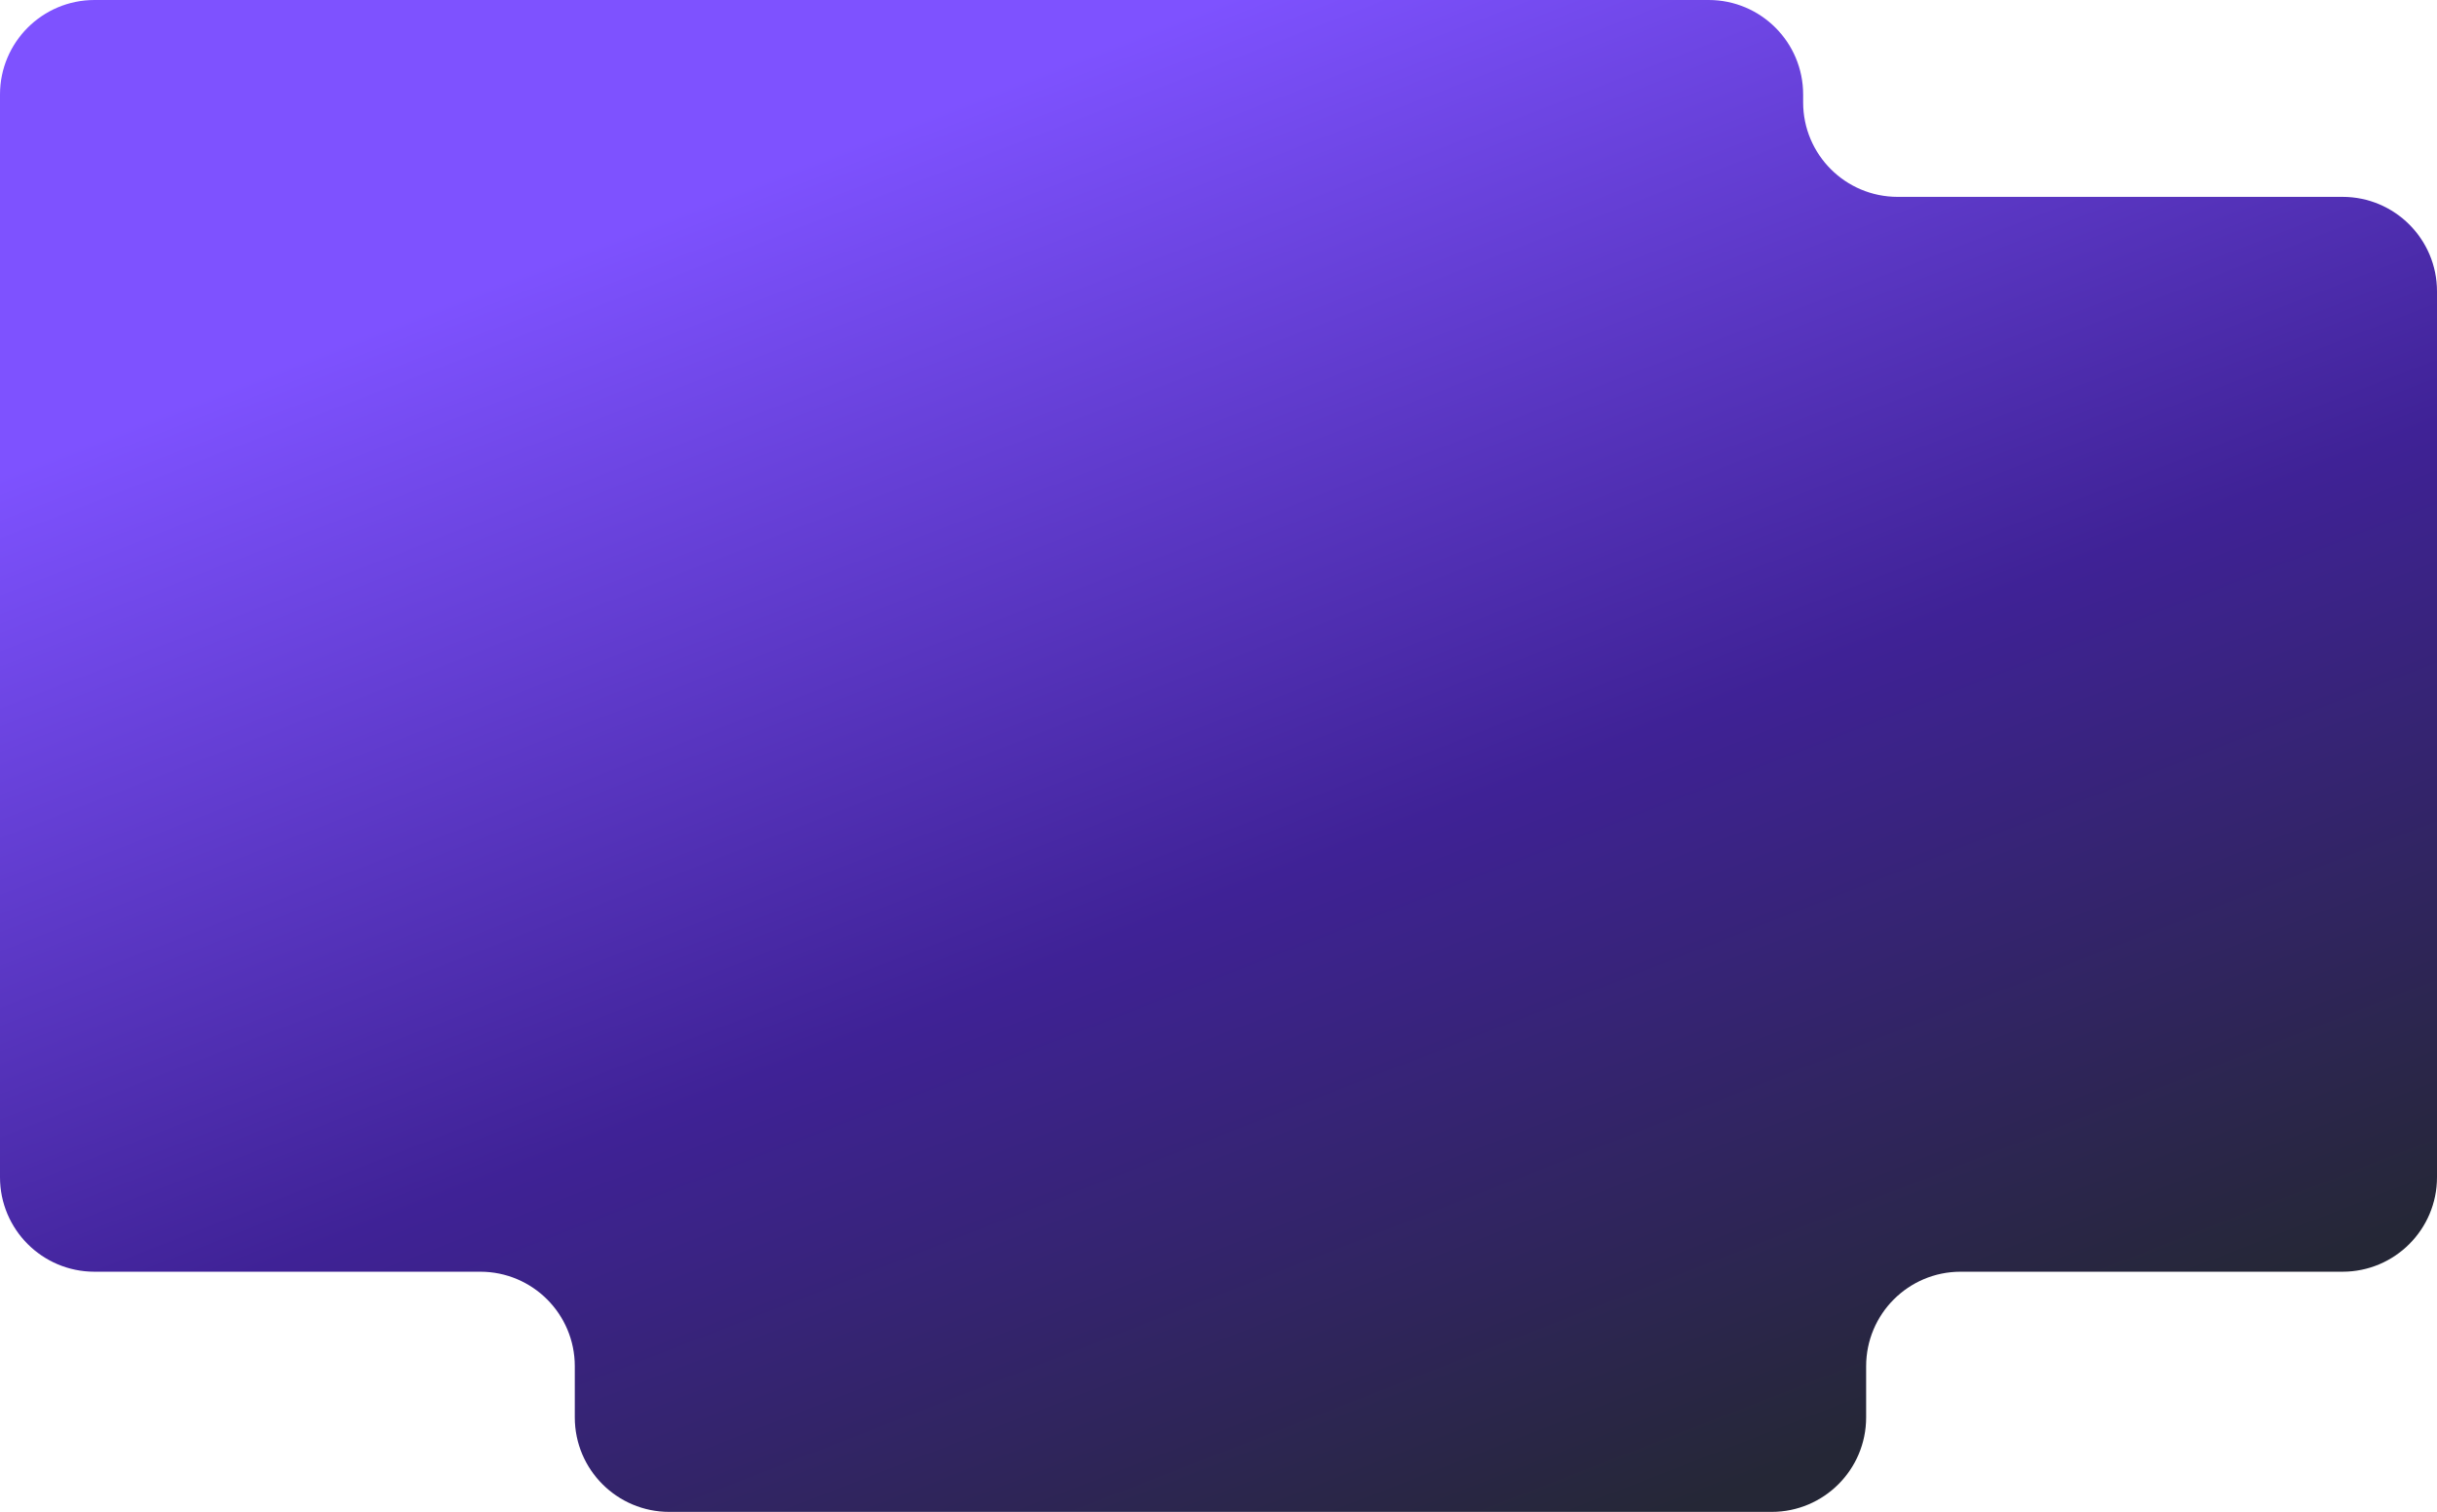 <?xml version="1.0" encoding="UTF-8"?> <svg xmlns="http://www.w3.org/2000/svg" width="619" height="384" viewBox="0 0 619 384" fill="none"><path fill-rule="evenodd" clip-rule="evenodd" d="M0 24C0 10.745 10.745 0 24 0H434C447.255 0 458 10.745 458 24V26C458 39.255 468.745 50 482 50H595C608.255 50 619 60.745 619 74V299C619 312.255 608.255 323 595 323H498C484.745 323 474 333.745 474 347V360C474 373.255 463.255 384 450 384H170C156.745 384 146 373.255 146 360V347C146 333.745 135.255 323 122 323H24C10.745 323 0 312.255 0 299V24Z" fill="url(#paint0_linear_3153_126)"></path><defs><linearGradient id="paint0_linear_3153_126" x1="309.5" y1="-4.32268e-06" x2="454.659" y2="373.229" gradientUnits="userSpaceOnUse"><stop stop-color="#7E52FF"></stop><stop offset="0.531" stop-color="#3F2296"></stop><stop offset="1" stop-color="#252736"></stop></linearGradient></defs></svg> 